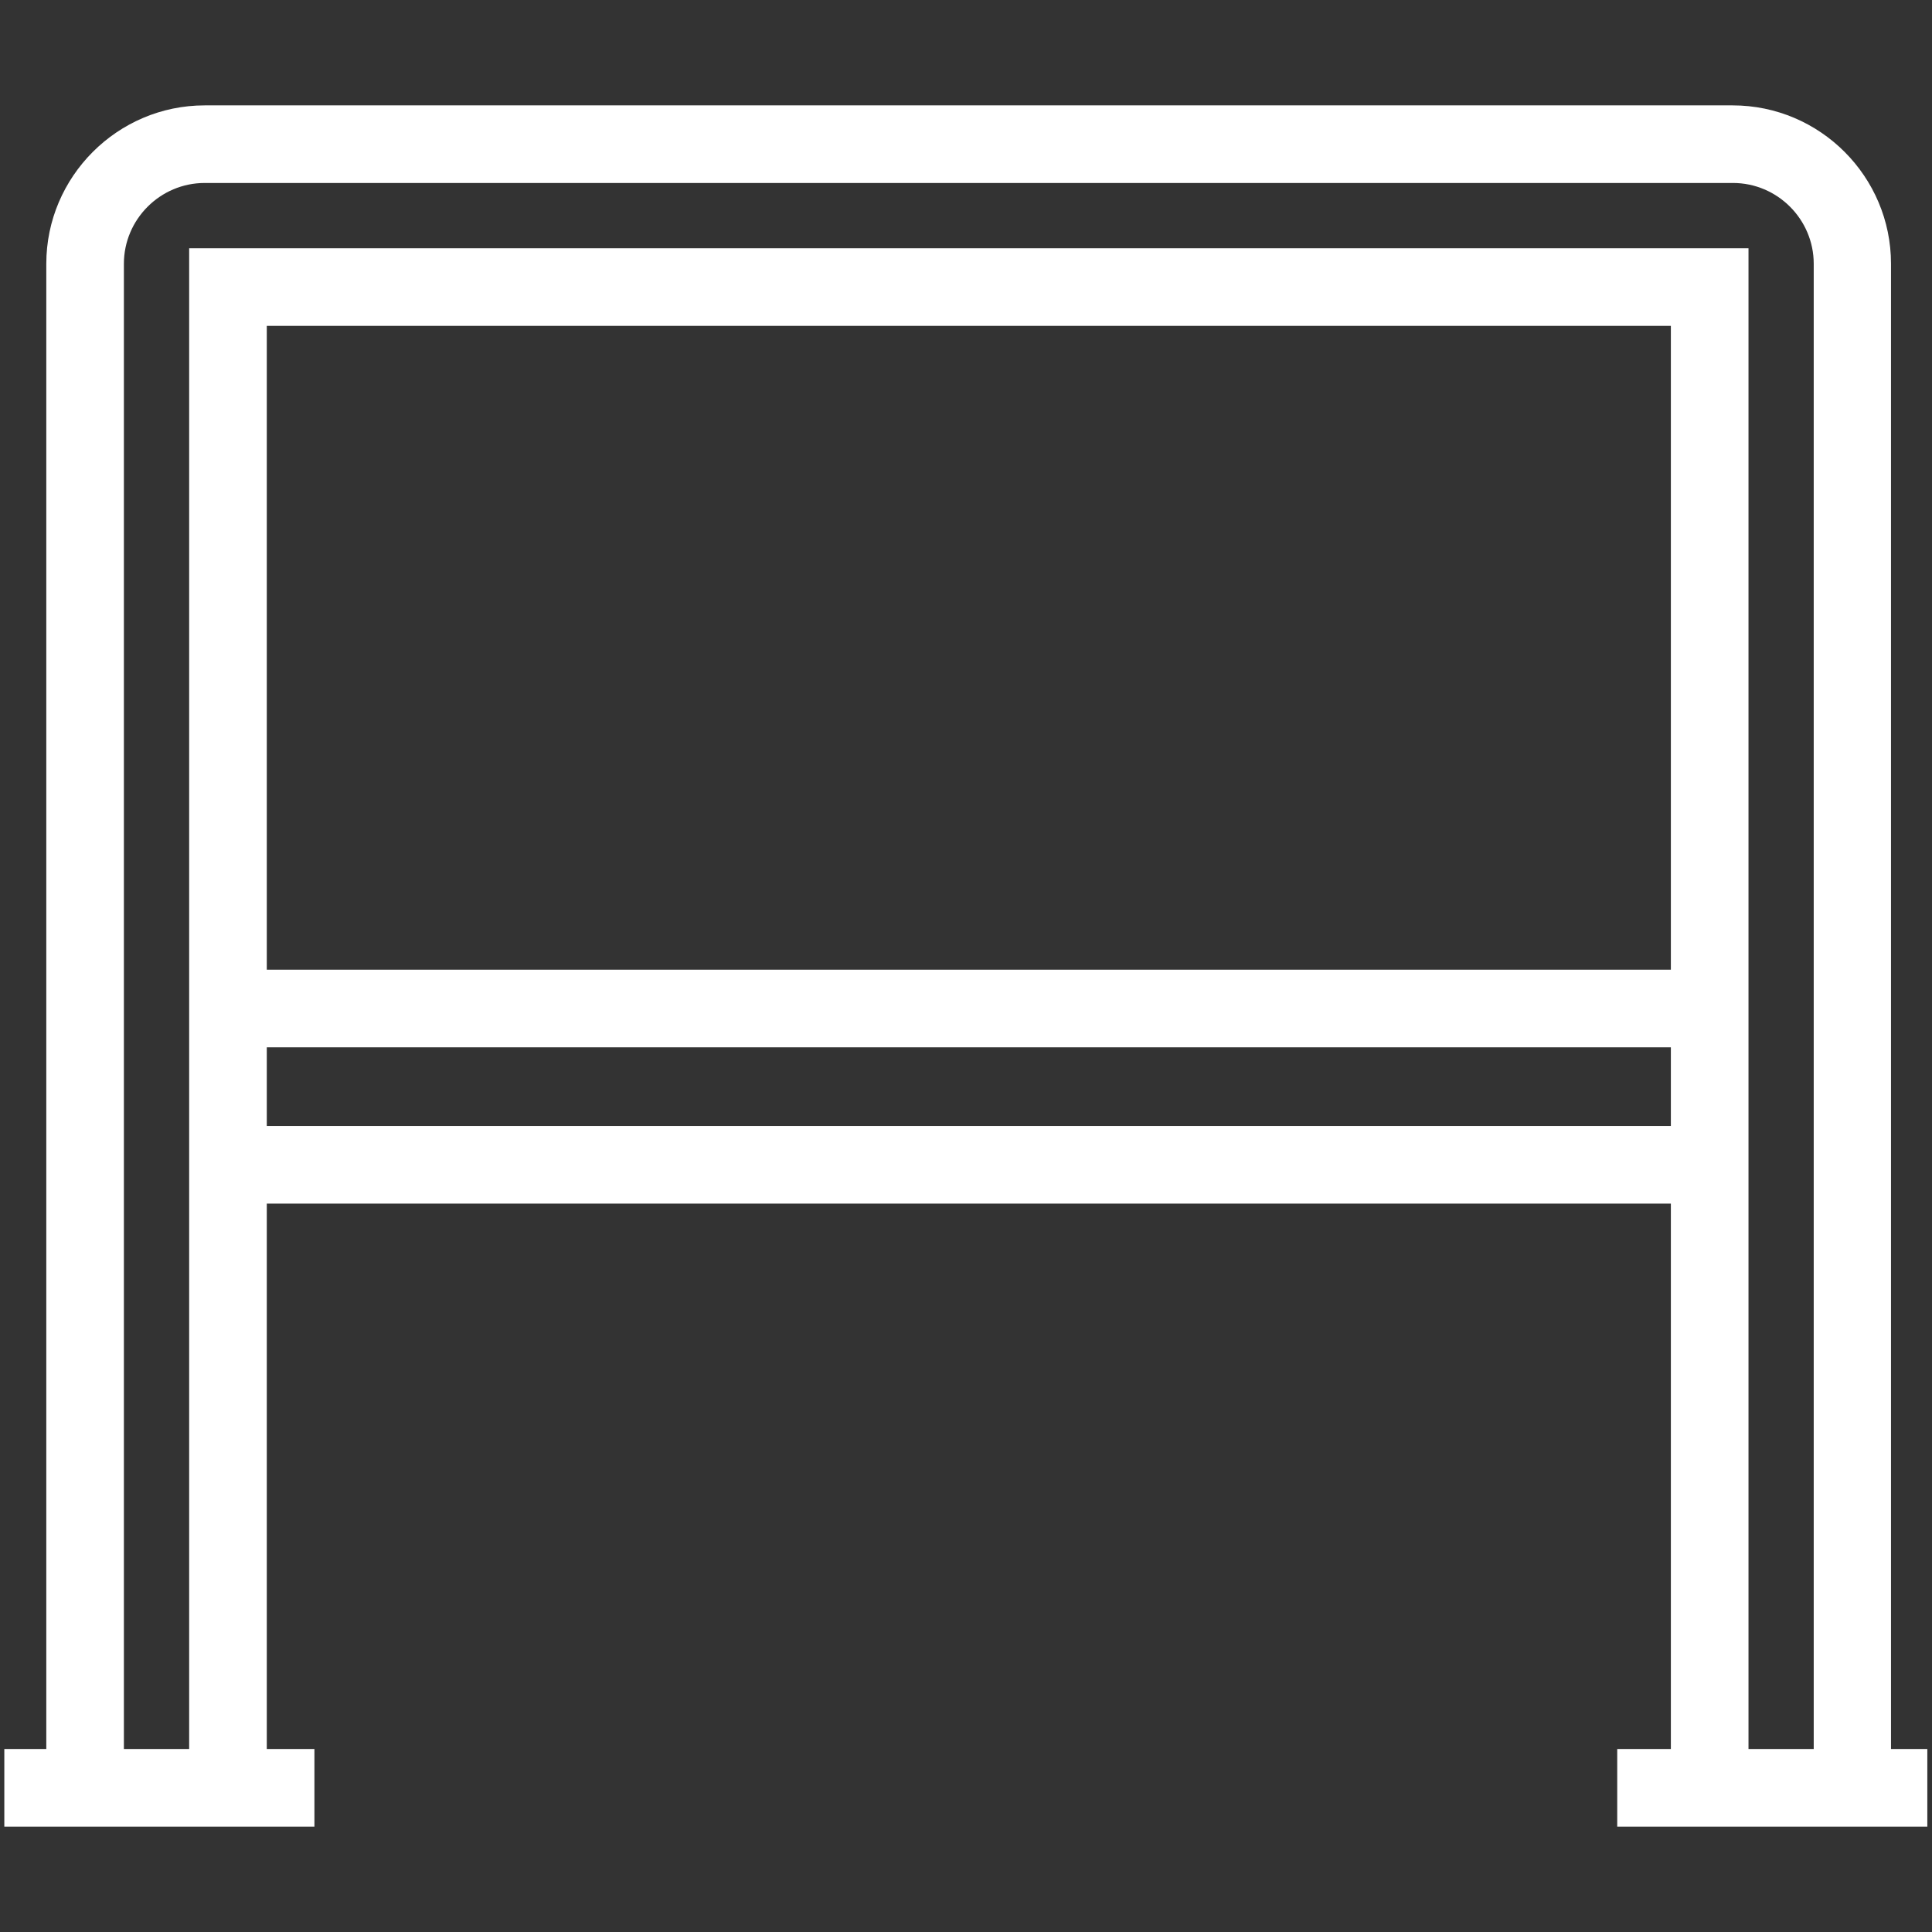 <svg xmlns="http://www.w3.org/2000/svg" width="55" height="55" viewBox="0 0 55 55" fill="none" aria-hidden="true"><rect x="0" y="0" width="55" height="55" fill="#333333" stroke="none"/><g clip-path="url(#clip0_1100_1040)"><path d="M53.843 51.428H51.633V7.509C51.633 6.244 50.599 5.209 49.334 5.209H5.827C4.562 5.209 3.527 6.244 3.527 7.509V51.428H1.318V7.509C1.318 5.029 3.346 3 5.827 3H49.324C51.814 3 53.833 5.029 53.833 7.509V51.428H53.843Z" fill="white"></path><path d="M49.776 51.428H47.566V9.277H7.595V51.428H5.385V7.067H49.776V51.428Z" fill="white"></path><path d="M8.951 49.791H0.123V52.001H8.951V49.791Z" fill="white"></path><path d="M54.867 49.791H46.039V52.001H54.867V49.791Z" fill="white"></path><path d="M47.948 27.605H6.982V29.815H47.948V27.605Z" fill="white"></path><path d="M47.948 32.055H6.982V34.264H47.948V32.055Z" fill="white"></path></g><defs><clipPath id="clip0_1100_1040"><rect width="54.755" height="49" fill="white" transform="translate(0.123 3)"></rect></clipPath></defs></svg>